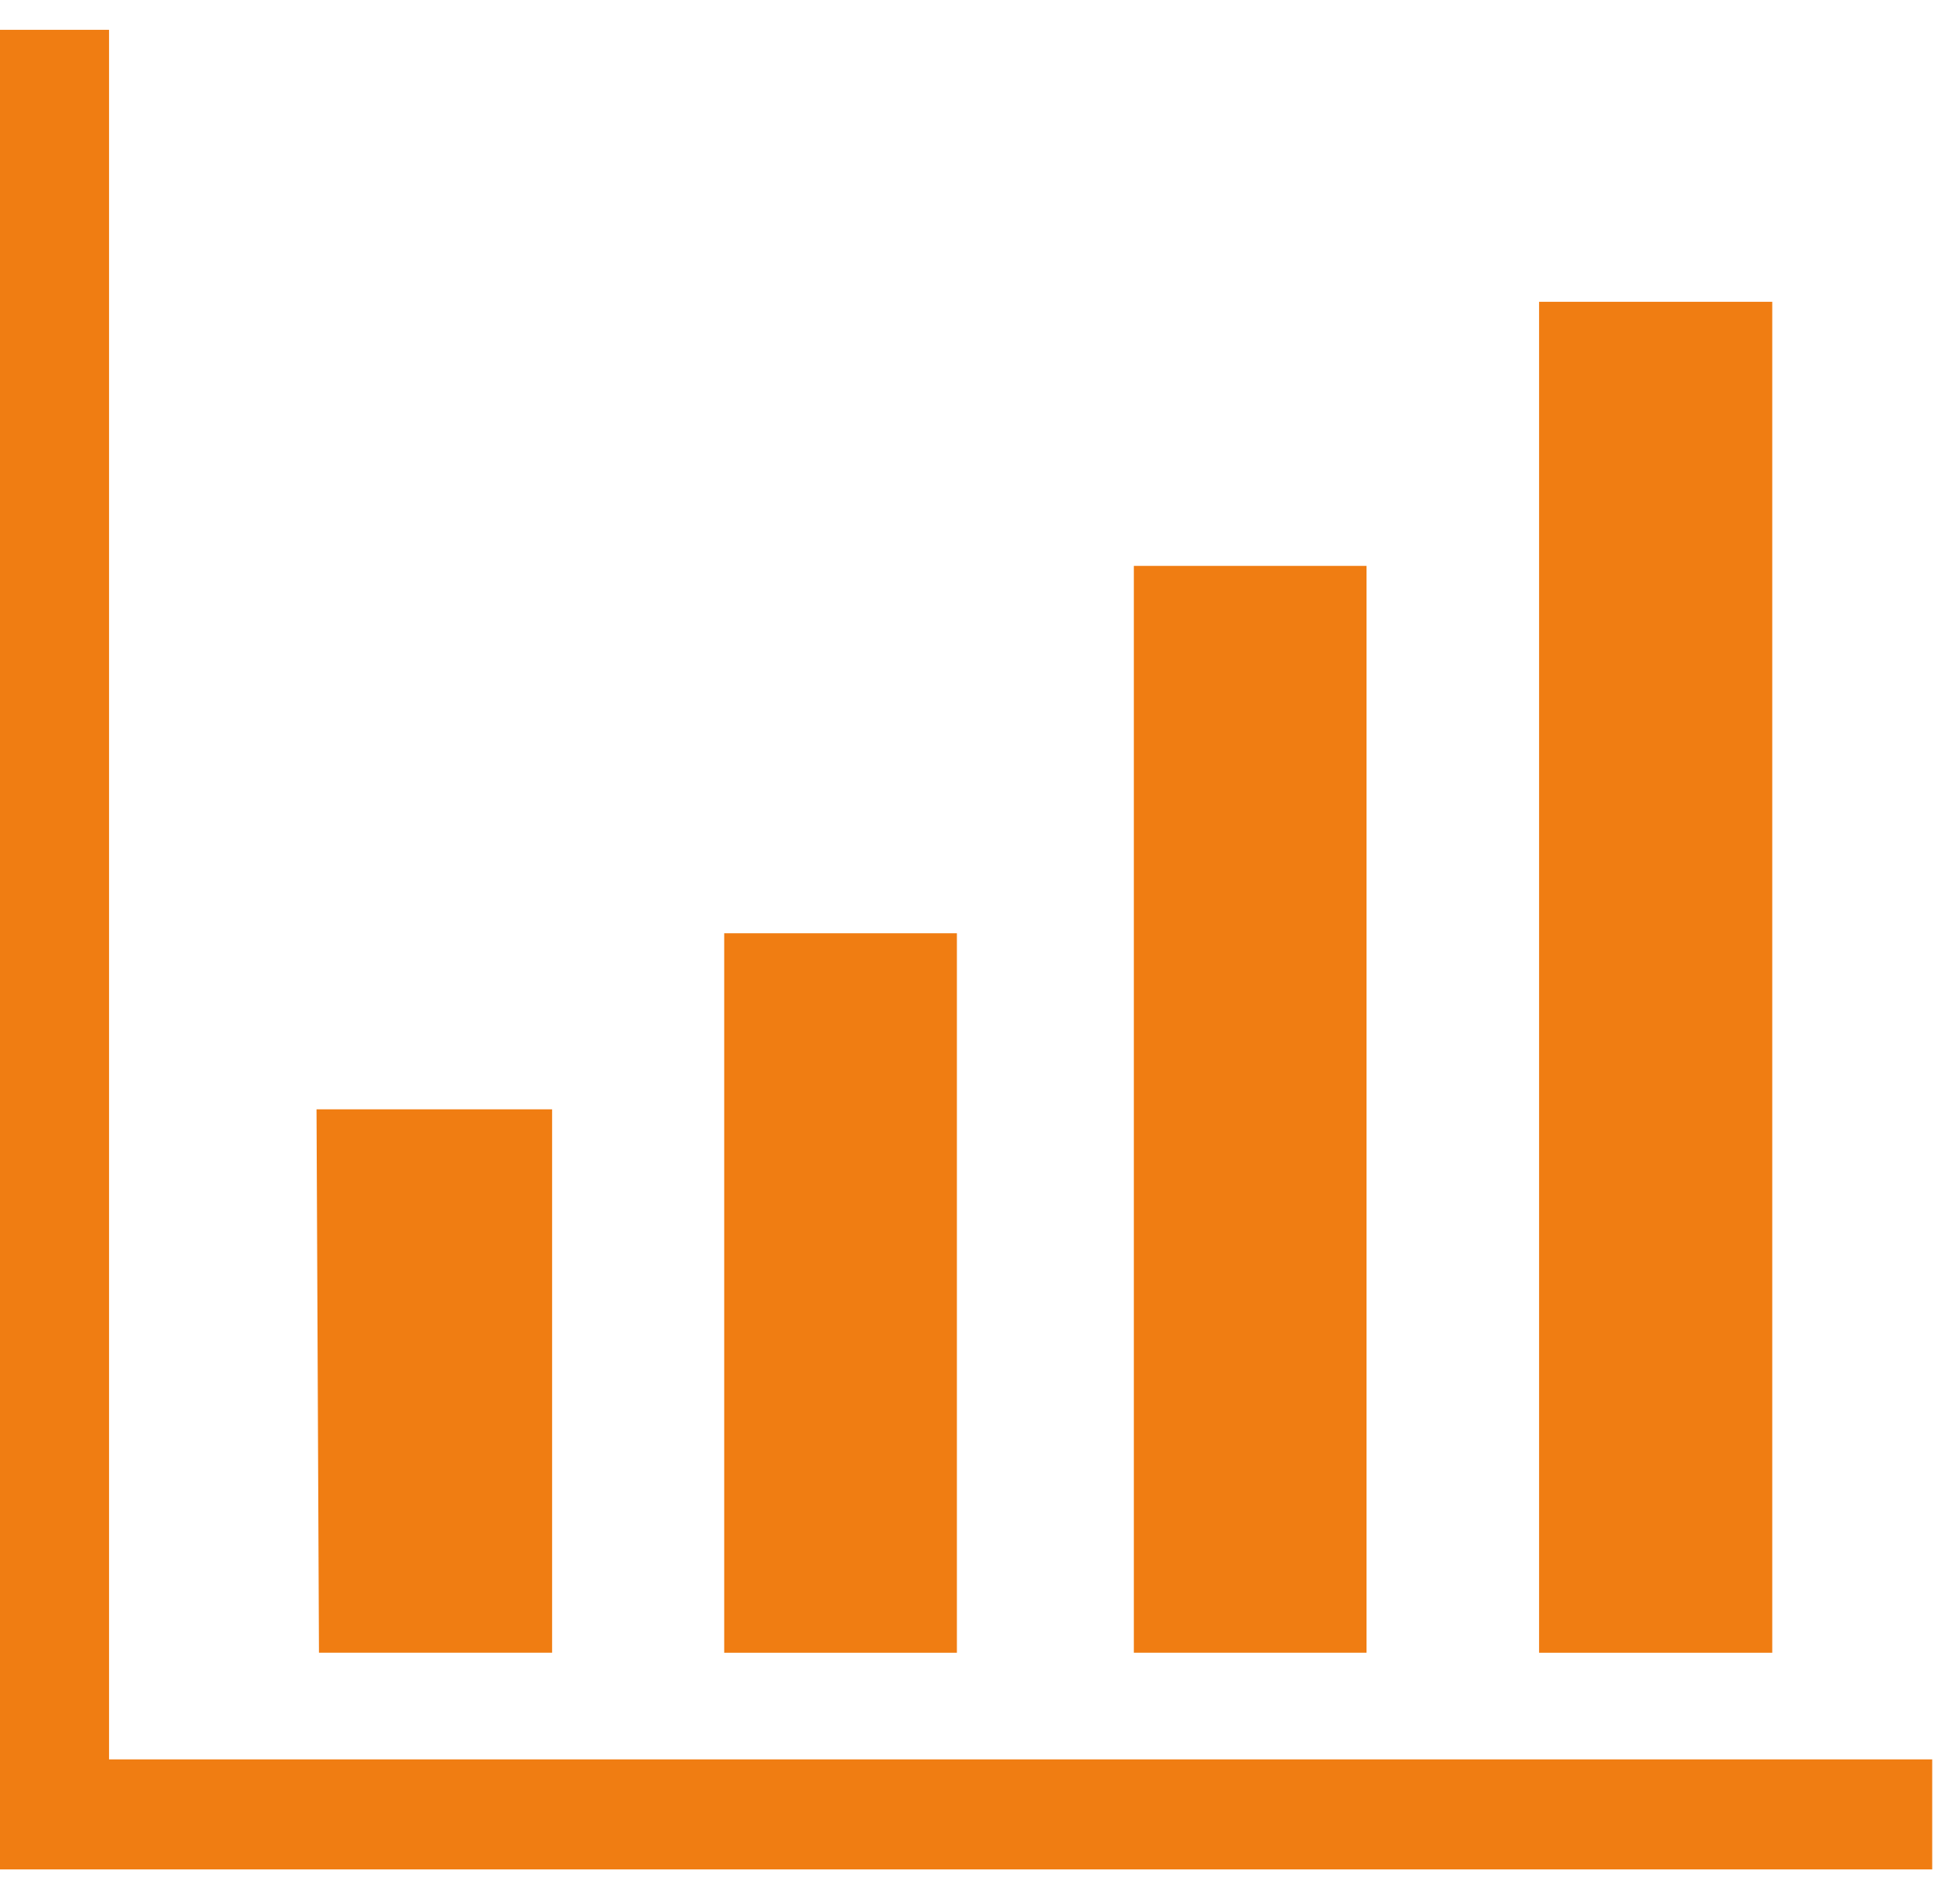 <svg width="61" height="59" viewBox="0 0 61 59" fill="none" xmlns="http://www.w3.org/2000/svg">
<path d="M0 58.172V0.928H3.394V54.748H60.135V58.172H0Z" fill="#F07D12"/>
<path d="M9.851 34.52H17.183V51.429H9.927L9.851 34.52Z" fill="#F07D12"/>
<path d="M22.539 29.041H29.781V51.43H22.539V29.041Z" fill="#F07D12"/>
<path d="M35.288 17.609H42.529V51.429H35.288V17.609Z" fill="#F07D12"/>
<path d="M47.9 9.391H55.157V51.43H47.9V9.391Z" fill="#F07D12"/>
</svg>
